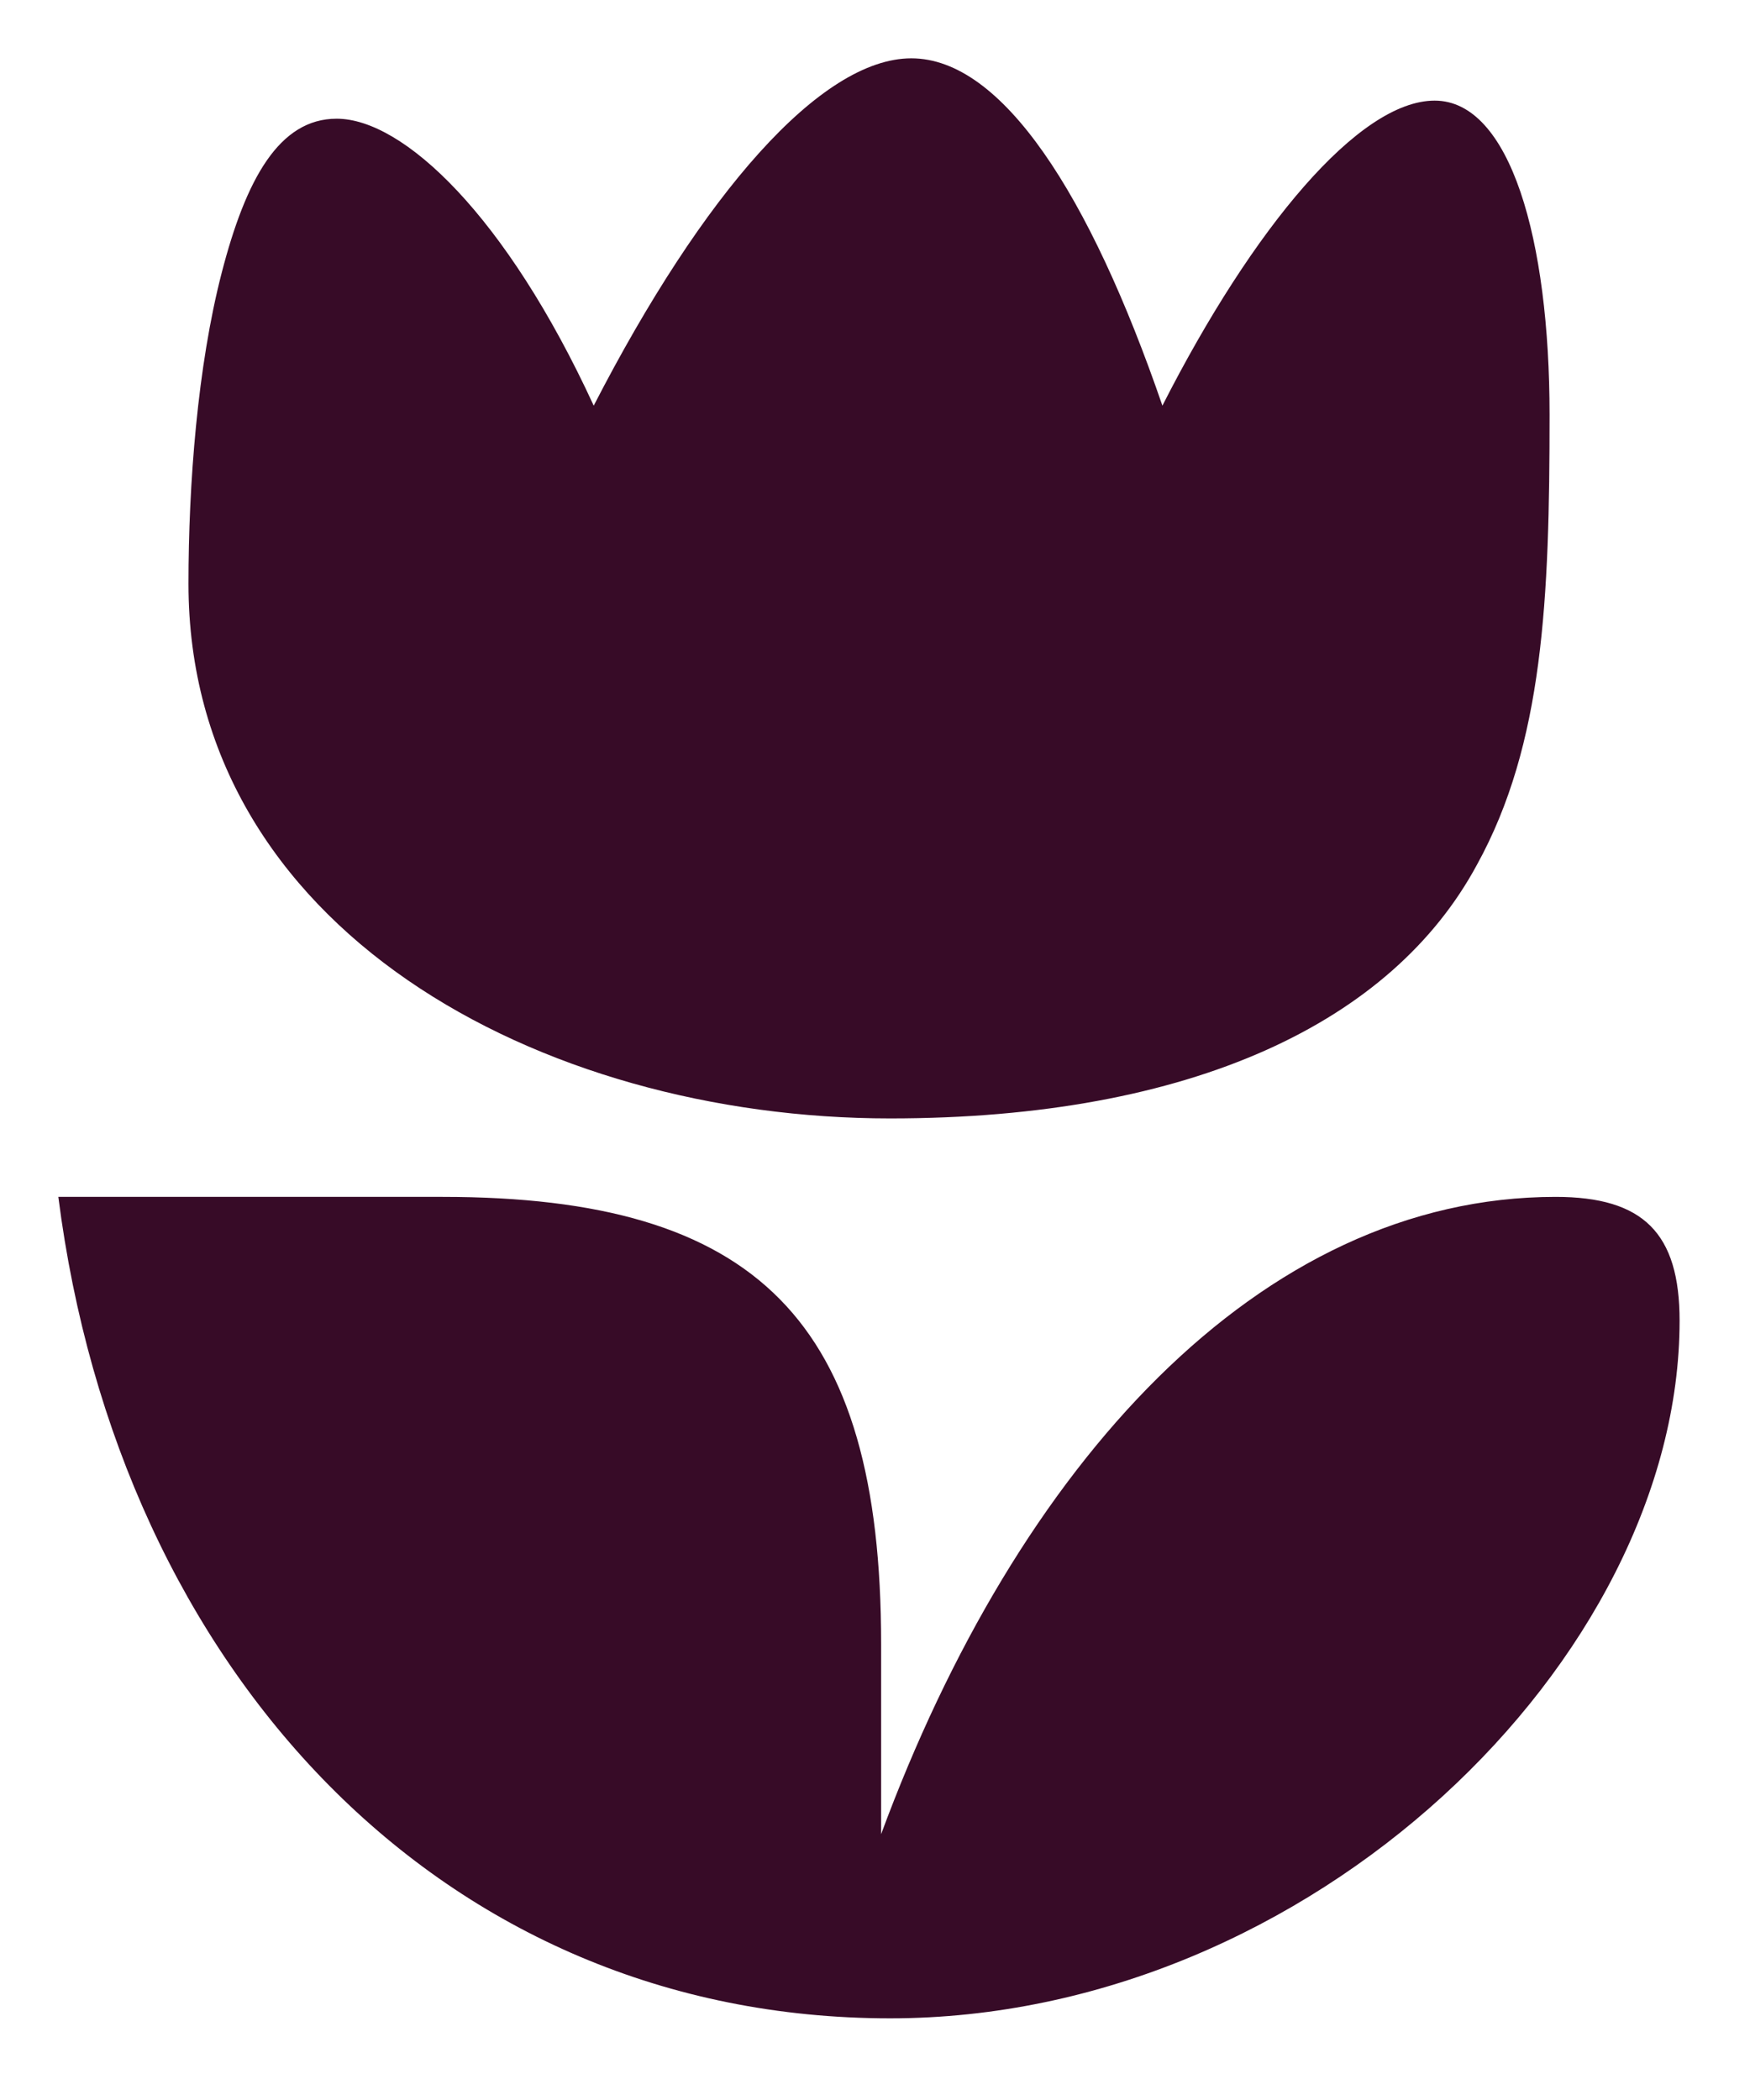 <svg width="30" height="36" viewBox="0 0 30 36" fill="none" xmlns="http://www.w3.org/2000/svg">
<path d="M26.668 20.518C21.586 20.518 17.437 25.127 15.105 31.443V28.18C15.105 22.64 12.979 20.518 7.587 20.518H1C2.037 28.646 7.585 34.6 15.26 34.6C22.467 34.6 28.793 28.439 28.793 22.64C28.793 21.139 28.171 20.518 26.668 20.518ZM26.564 7.109C26.564 4.105 25.89 1.725 24.594 1.725C23.298 1.725 21.482 3.898 19.927 6.954C18.681 3.329 17.178 1 15.623 1C14.068 1 12.044 3.329 10.178 6.954C8.675 3.691 6.911 2.035 5.771 2.035C4.786 2.035 4.216 3.07 3.801 4.675C3.386 6.279 3.231 8.3 3.231 10.008C3.231 15.91 9.246 19.173 15.26 19.173C20.445 19.173 23.869 17.516 25.32 14.823C26.46 12.753 26.564 10.266 26.564 7.109Z" fill="#370B27"/>
</svg>
